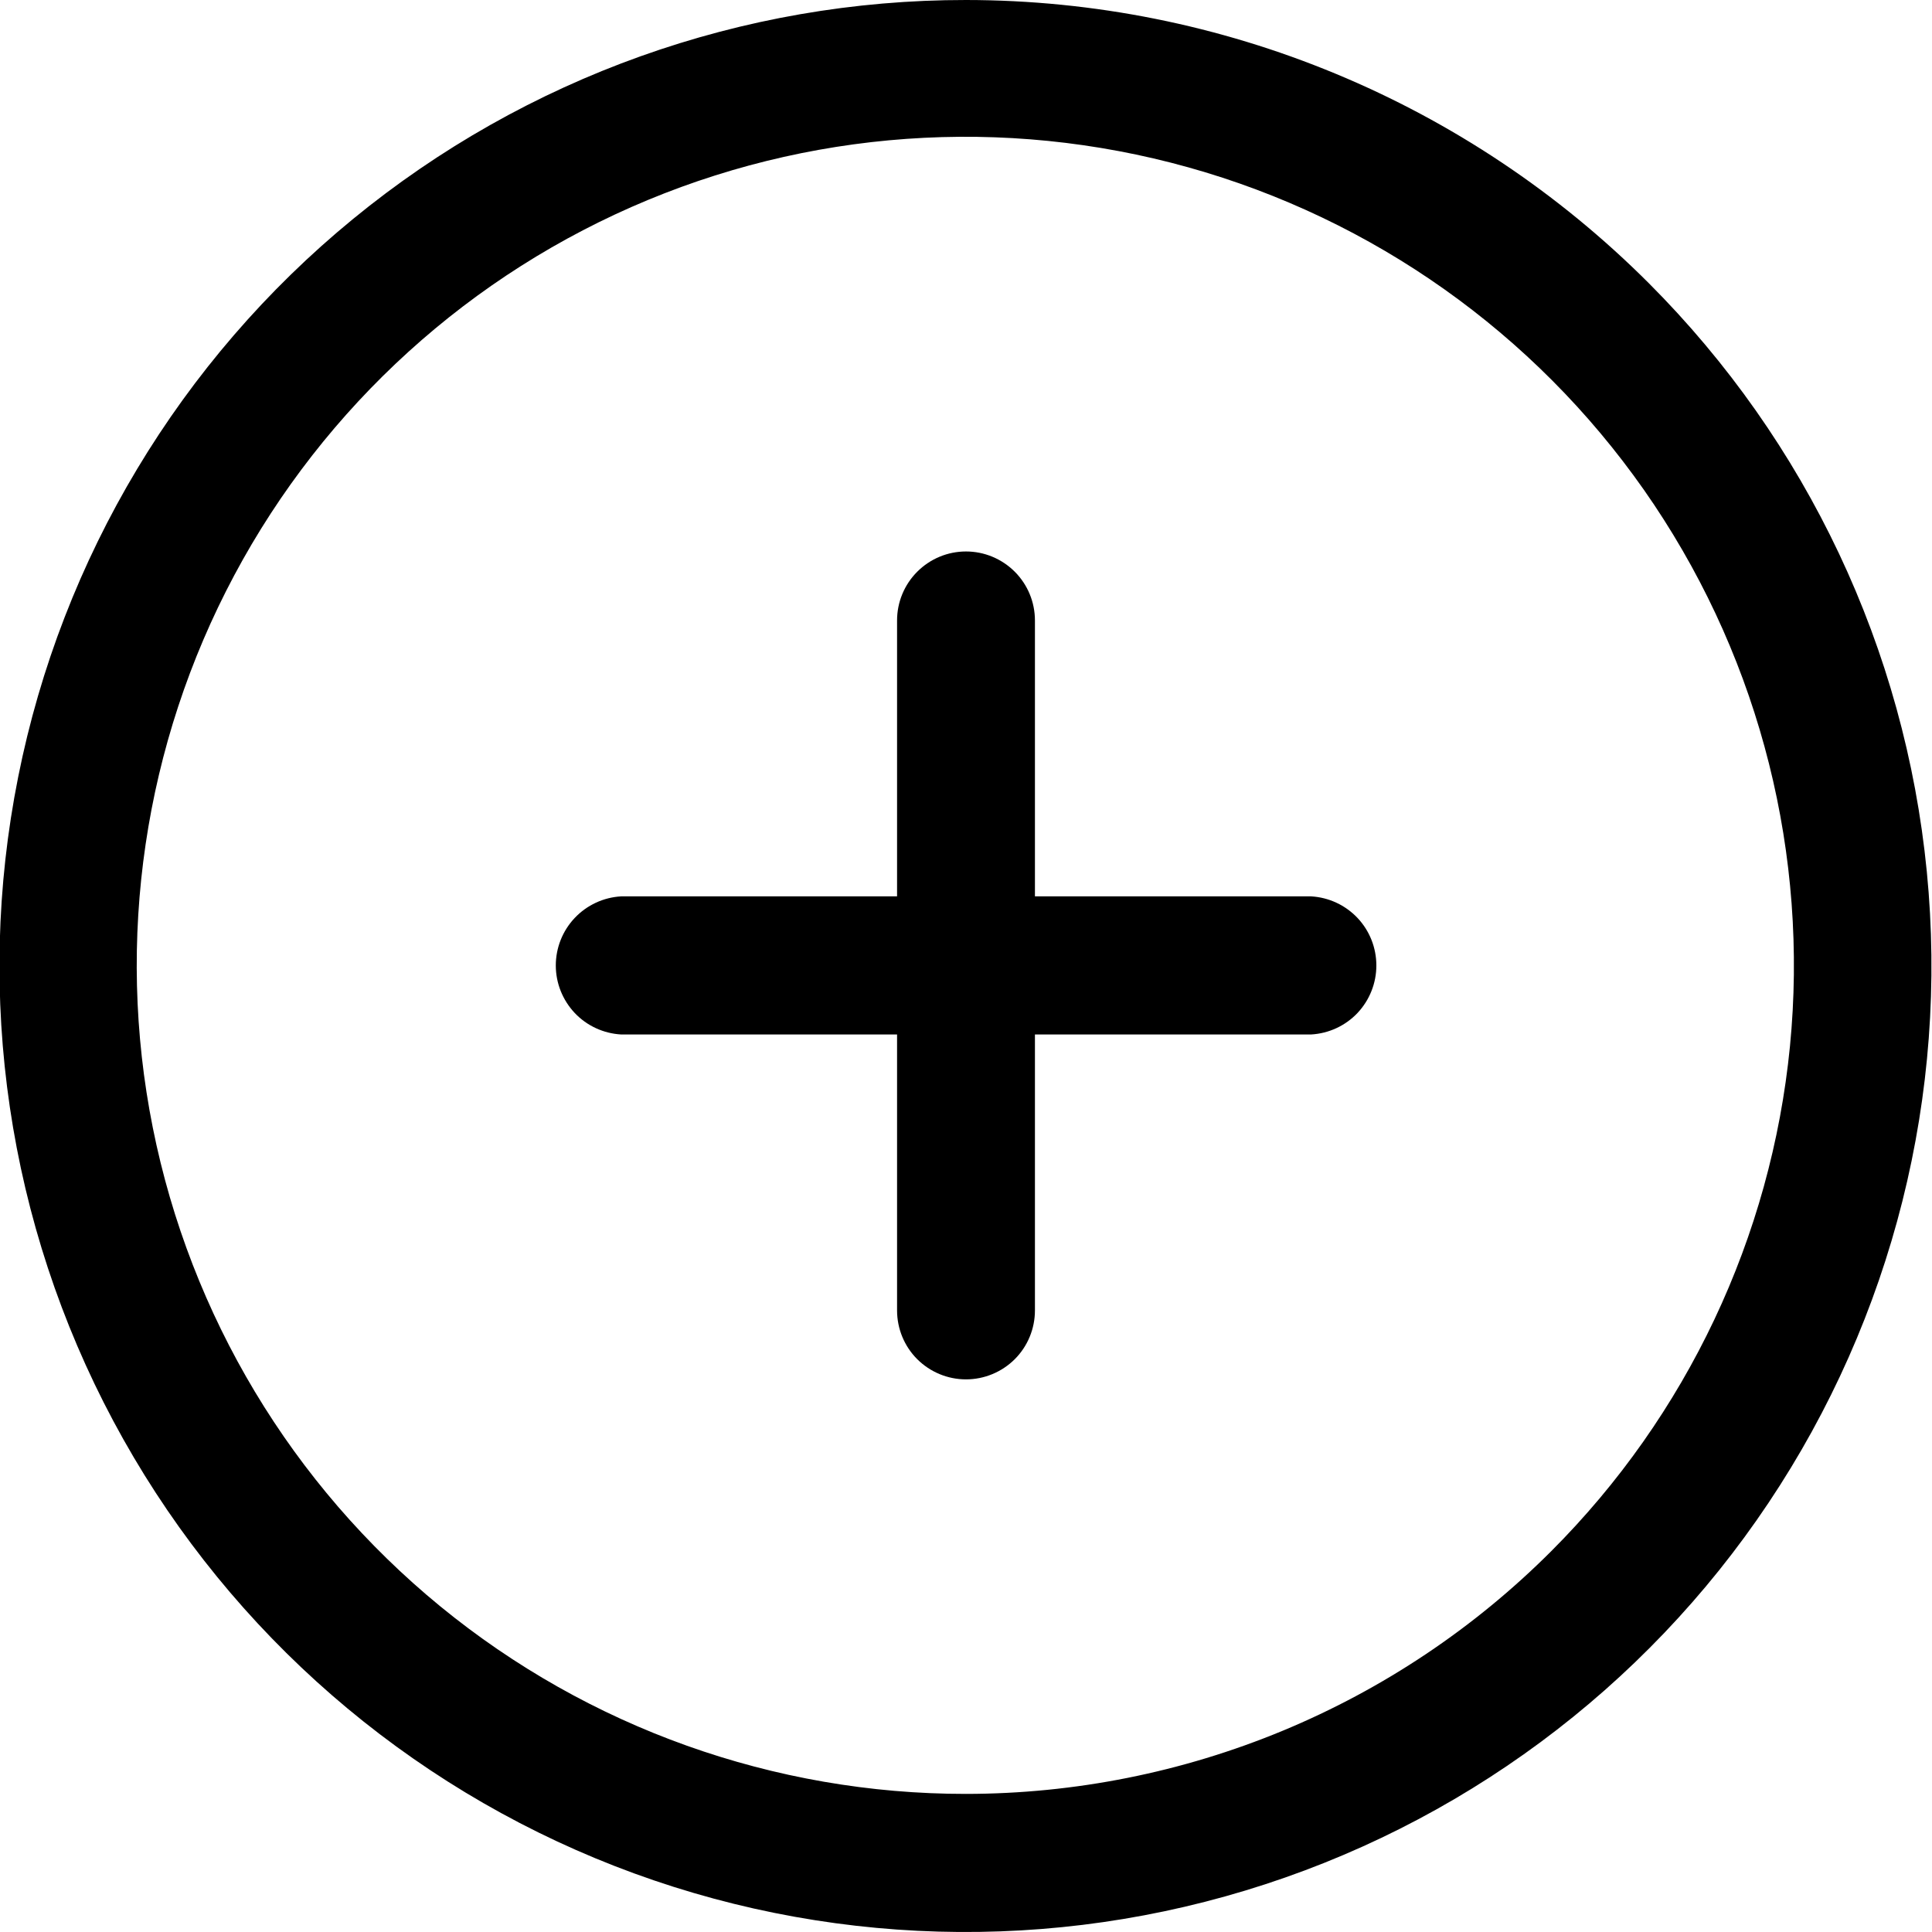 <svg width="25" height="25" viewBox="0 0 25 25" fill="none" xmlns="http://www.w3.org/2000/svg">
<g clip-path="url(#clip0_570_116)">
<path d="M12.5 2.08436e-06C9.608 -0.002 6.805 1 4.569 2.833C2.332 4.666 0.8 7.219 0.235 10.055C-0.331 12.891 0.104 15.835 1.466 18.387C2.828 20.938 5.033 22.938 7.704 24.046C10.375 25.154 13.348 25.302 16.116 24.463C18.884 23.625 21.276 21.853 22.883 19.449C24.491 17.045 25.216 14.158 24.933 11.28C24.651 8.402 23.38 5.711 21.336 3.665C18.993 1.32 15.815 0.002 12.5 2.08436e-06ZM12.5 23.213C10.02 23.215 7.615 22.357 5.696 20.785C3.777 19.212 2.463 17.023 1.977 14.591C1.491 12.158 1.864 9.632 3.032 7.443C4.2 5.255 6.091 3.539 8.383 2.588C10.674 1.638 13.224 1.511 15.599 2.23C17.973 2.949 20.024 4.469 21.404 6.531C22.783 8.594 23.404 11.07 23.162 13.539C22.919 16.008 21.828 18.316 20.074 20.071C19.08 21.066 17.899 21.856 16.6 22.395C15.3 22.934 13.907 23.212 12.5 23.213Z" fill="black"/>
<path d="M16.966 11.599H13.392V8.028C13.392 7.792 13.298 7.565 13.131 7.398C12.963 7.23 12.736 7.136 12.5 7.136C12.263 7.136 12.037 7.23 11.869 7.398C11.702 7.565 11.608 7.792 11.608 8.028V11.599H8.037C7.809 11.612 7.594 11.712 7.437 11.878C7.28 12.044 7.192 12.264 7.192 12.493C7.192 12.722 7.28 12.941 7.437 13.108C7.594 13.274 7.809 13.373 8.037 13.386H11.608V16.957C11.608 17.194 11.702 17.421 11.869 17.588C12.037 17.755 12.263 17.849 12.5 17.849C12.736 17.849 12.963 17.755 13.131 17.588C13.298 17.421 13.392 17.194 13.392 16.957V13.386H16.966C17.194 13.373 17.409 13.274 17.566 13.108C17.723 12.941 17.81 12.722 17.81 12.493C17.81 12.264 17.723 12.044 17.566 11.878C17.409 11.712 17.194 11.612 16.966 11.599Z" fill="black"/>
</g>
<defs>
<clipPath id="clip0_570_116">
<rect width="25" height="25" fill="white"/>
</clipPath>
</defs>
</svg>
